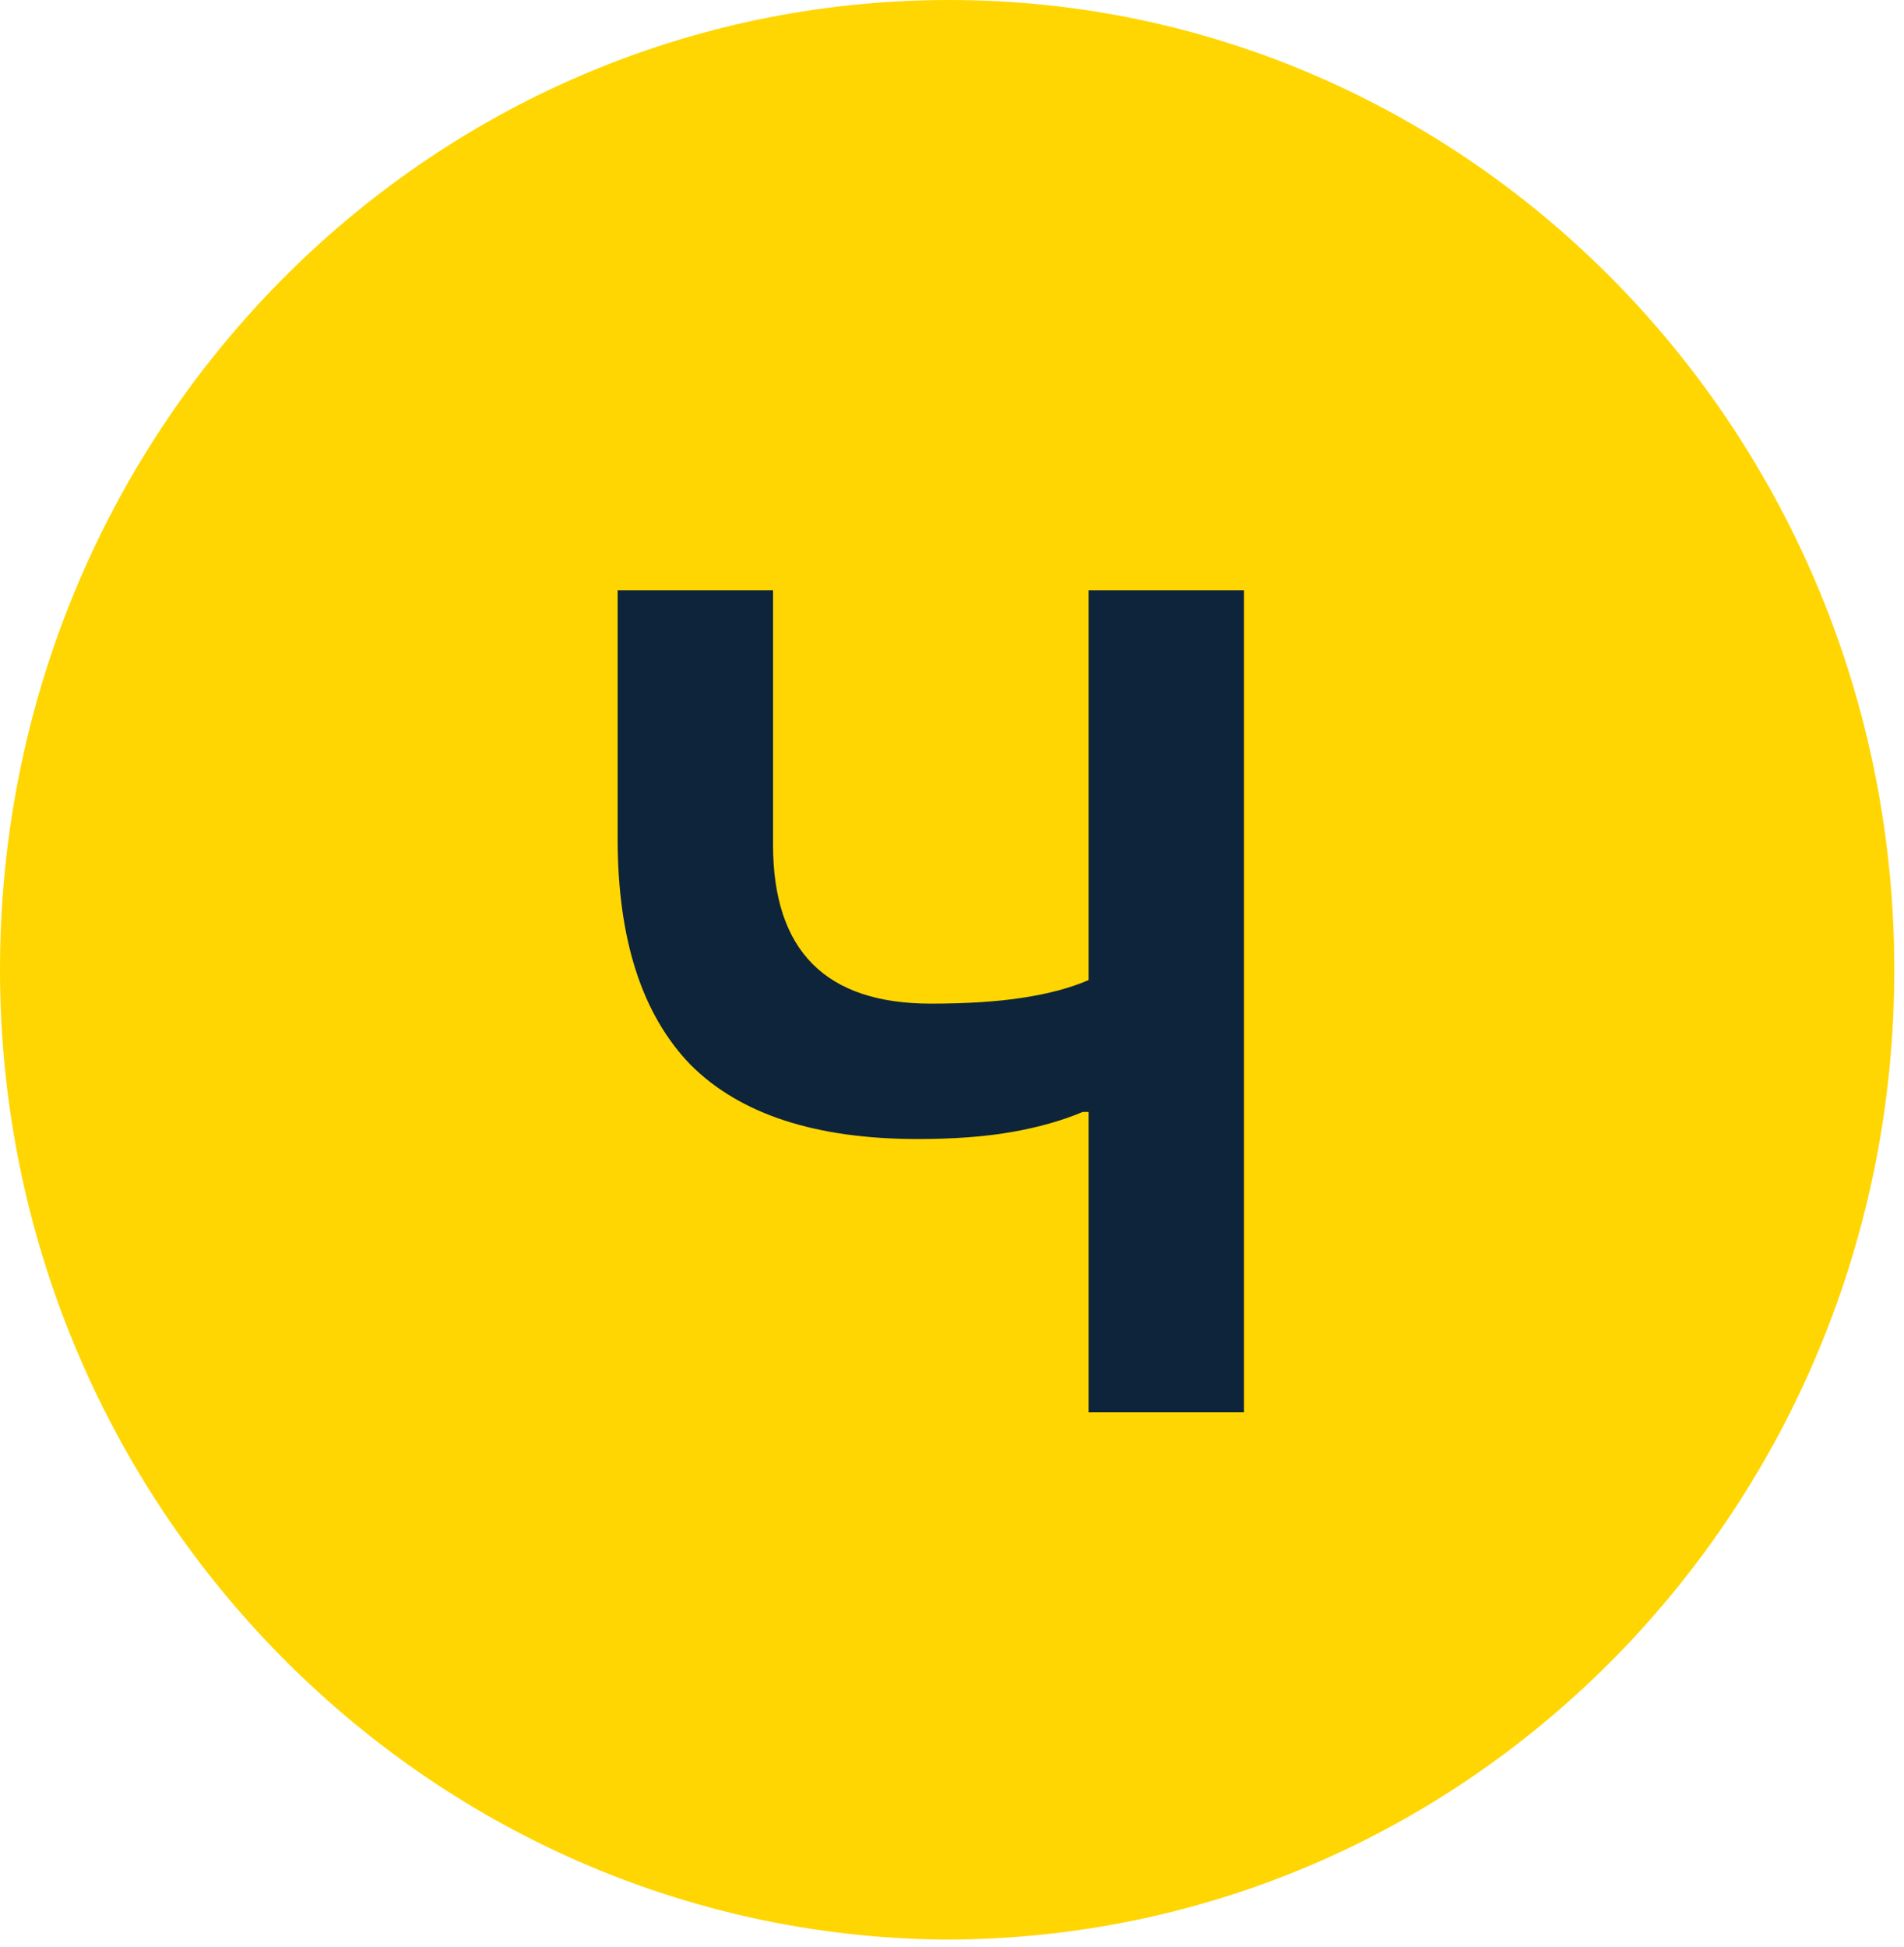 <?xml version="1.0" encoding="UTF-8"?> <svg xmlns="http://www.w3.org/2000/svg" width="178" height="182" viewBox="0 0 178 182" fill="none"> <path d="M177.094 90.648C177.094 140.776 137.422 181.296 88.343 181.296C39.672 180.878 0 140.358 0 90.648C0 40.52 39.672 0 88.752 0C137.422 0 177.094 40.52 177.094 90.648Z" fill="#FFD601"></path> <path d="M101.765 103.935H101.215C99.307 104.742 97.106 105.366 94.611 105.806C92.117 106.246 89.182 106.466 85.807 106.466C76.268 106.466 69.188 104.155 64.565 99.533C60.016 94.837 57.742 87.793 57.742 78.401V55.179H72.269V78.952C72.269 88.857 77.185 93.81 87.017 93.81C90.392 93.81 93.254 93.626 95.602 93.259C98.023 92.892 100.078 92.342 101.765 91.609V55.179H116.293V132H101.765V103.935Z" fill="#0E243A"></path> </svg> 